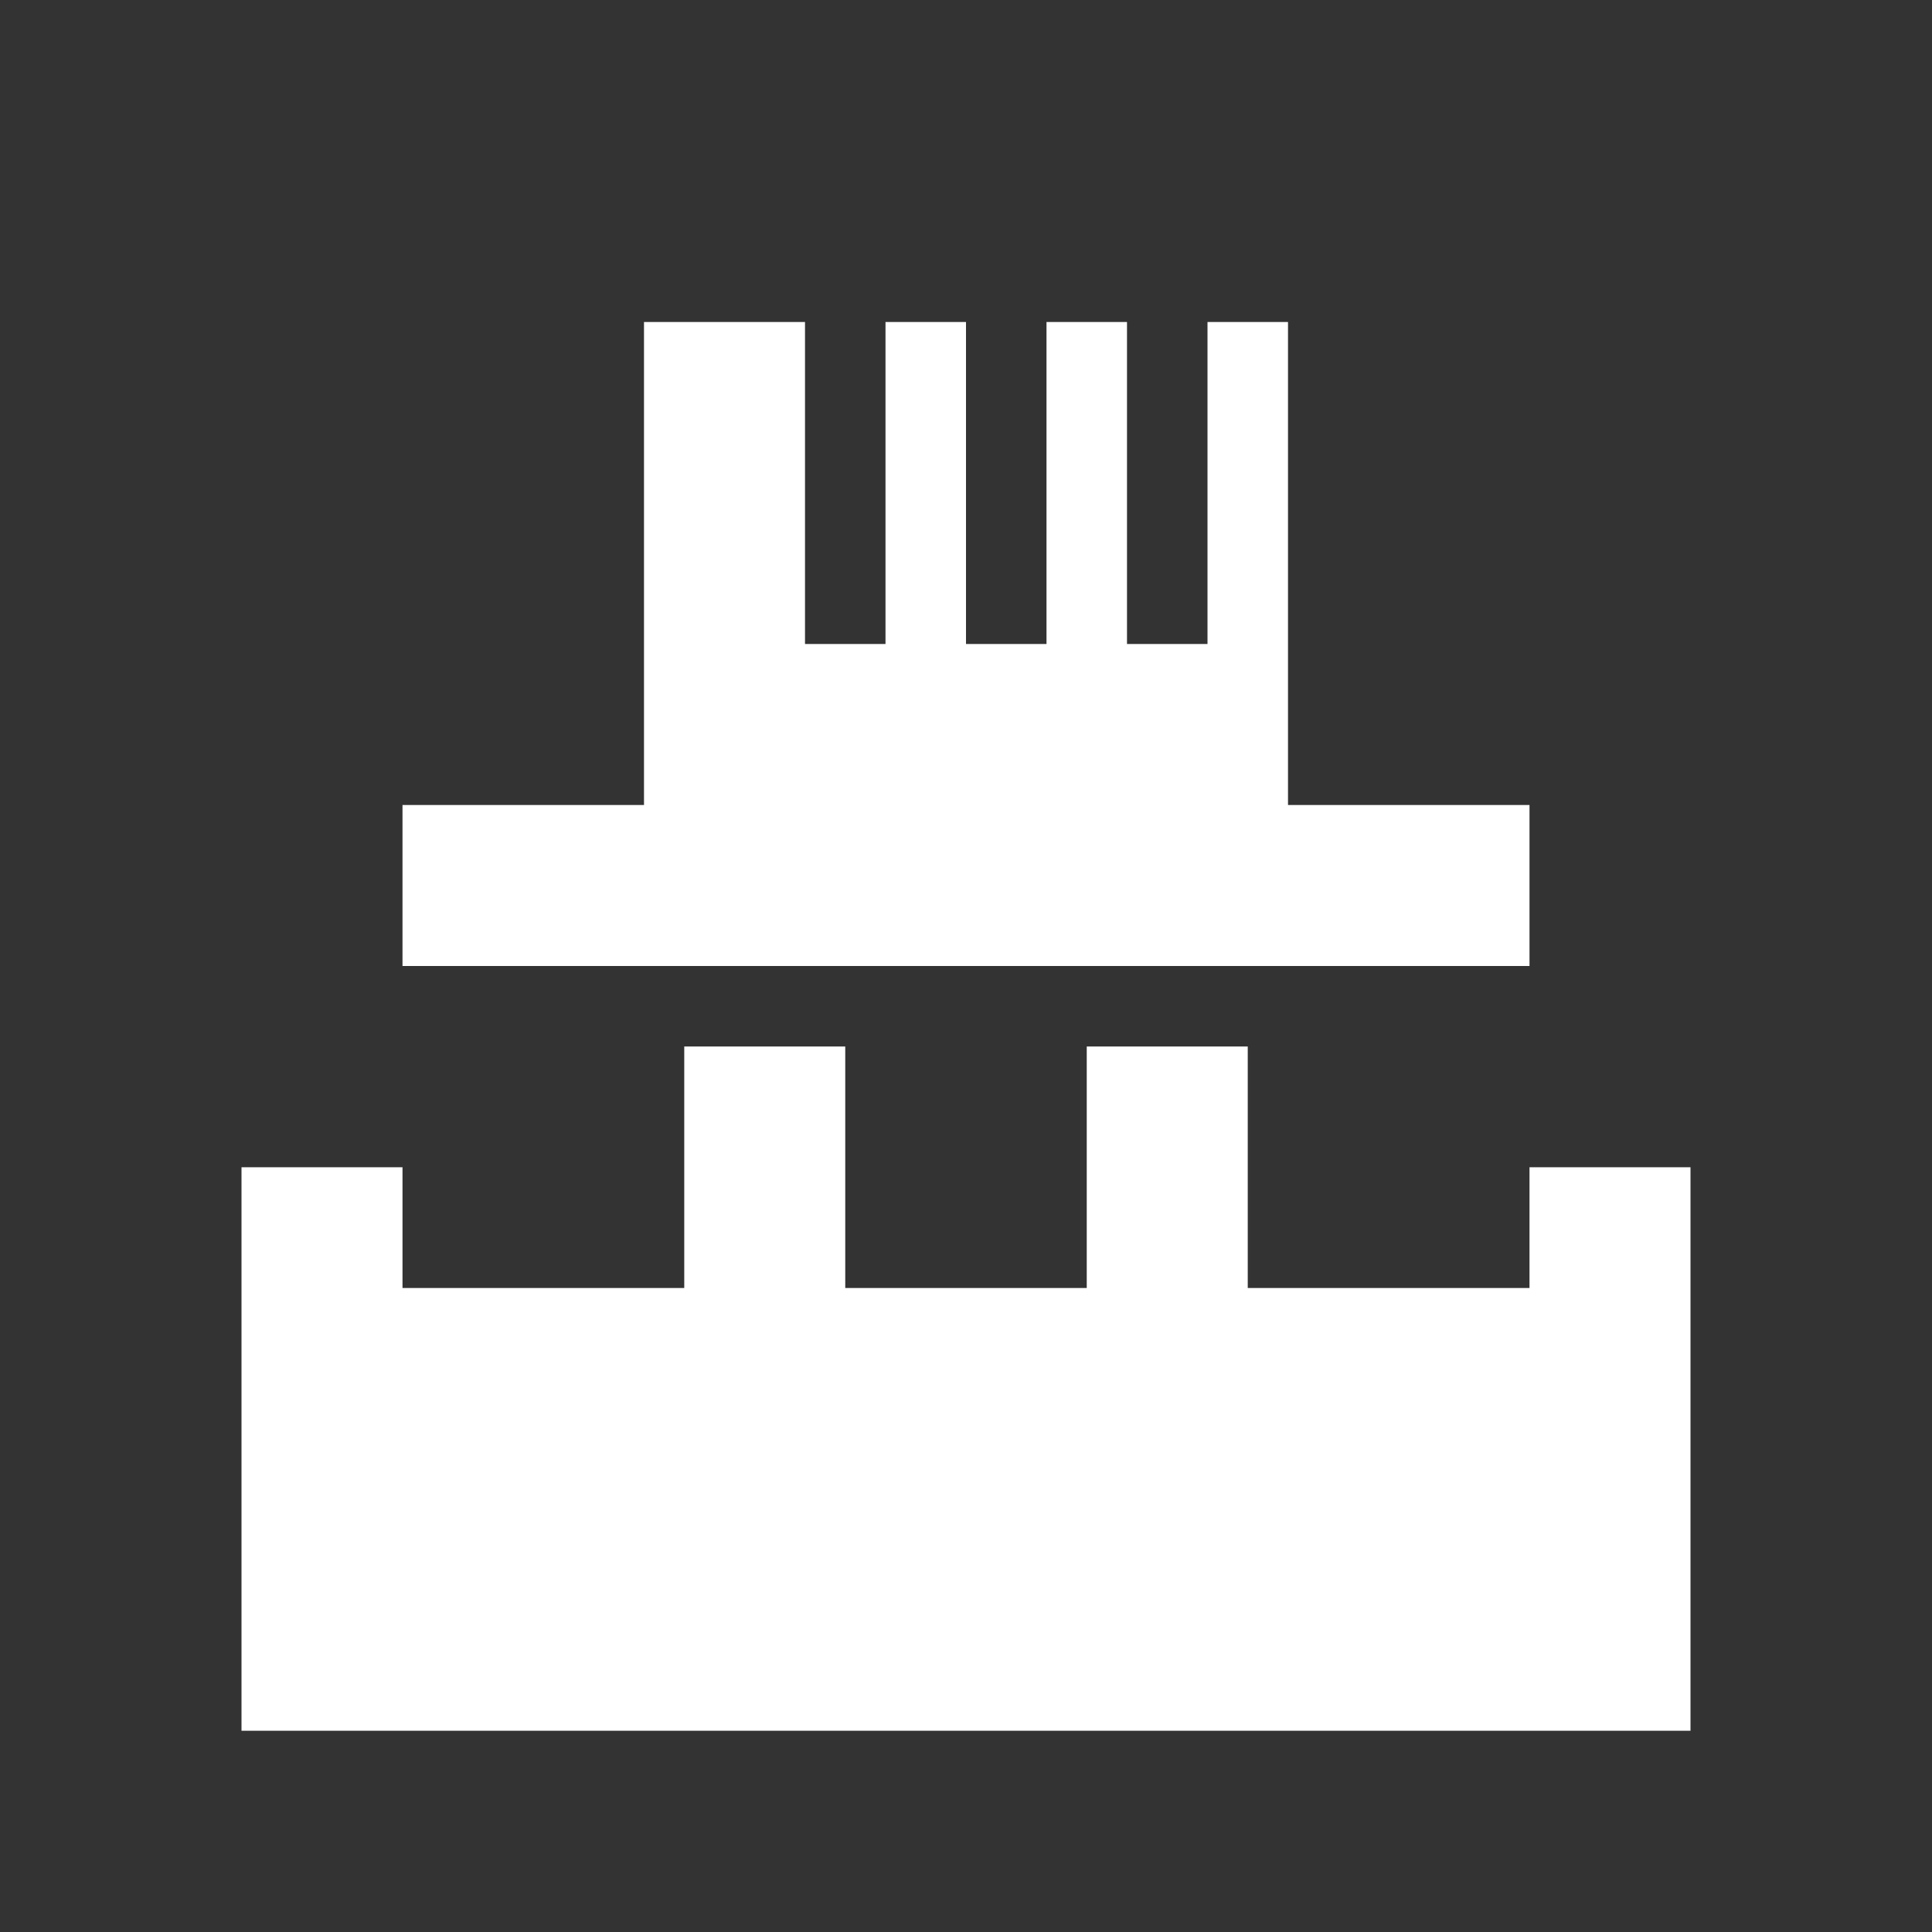 <svg xmlns="http://www.w3.org/2000/svg" viewBox="0 0 24 24">
  <rect x="0" y="0" width="24" height="24" fill="#333333" stroke="none"/>
  <path fill="#ffffff" d="M14,18.5H10V20.5H14V18.5M15.5,13H13.5V16H10.5V13H8.5V16H5V14.5H3V21.5H21V14.5H19V16H15.5V13M17,8H16V4H15V8H14V4H13V8H12V4H11V8H10V4H8V10H5V12H19V10H16V8Z"/>
</svg>